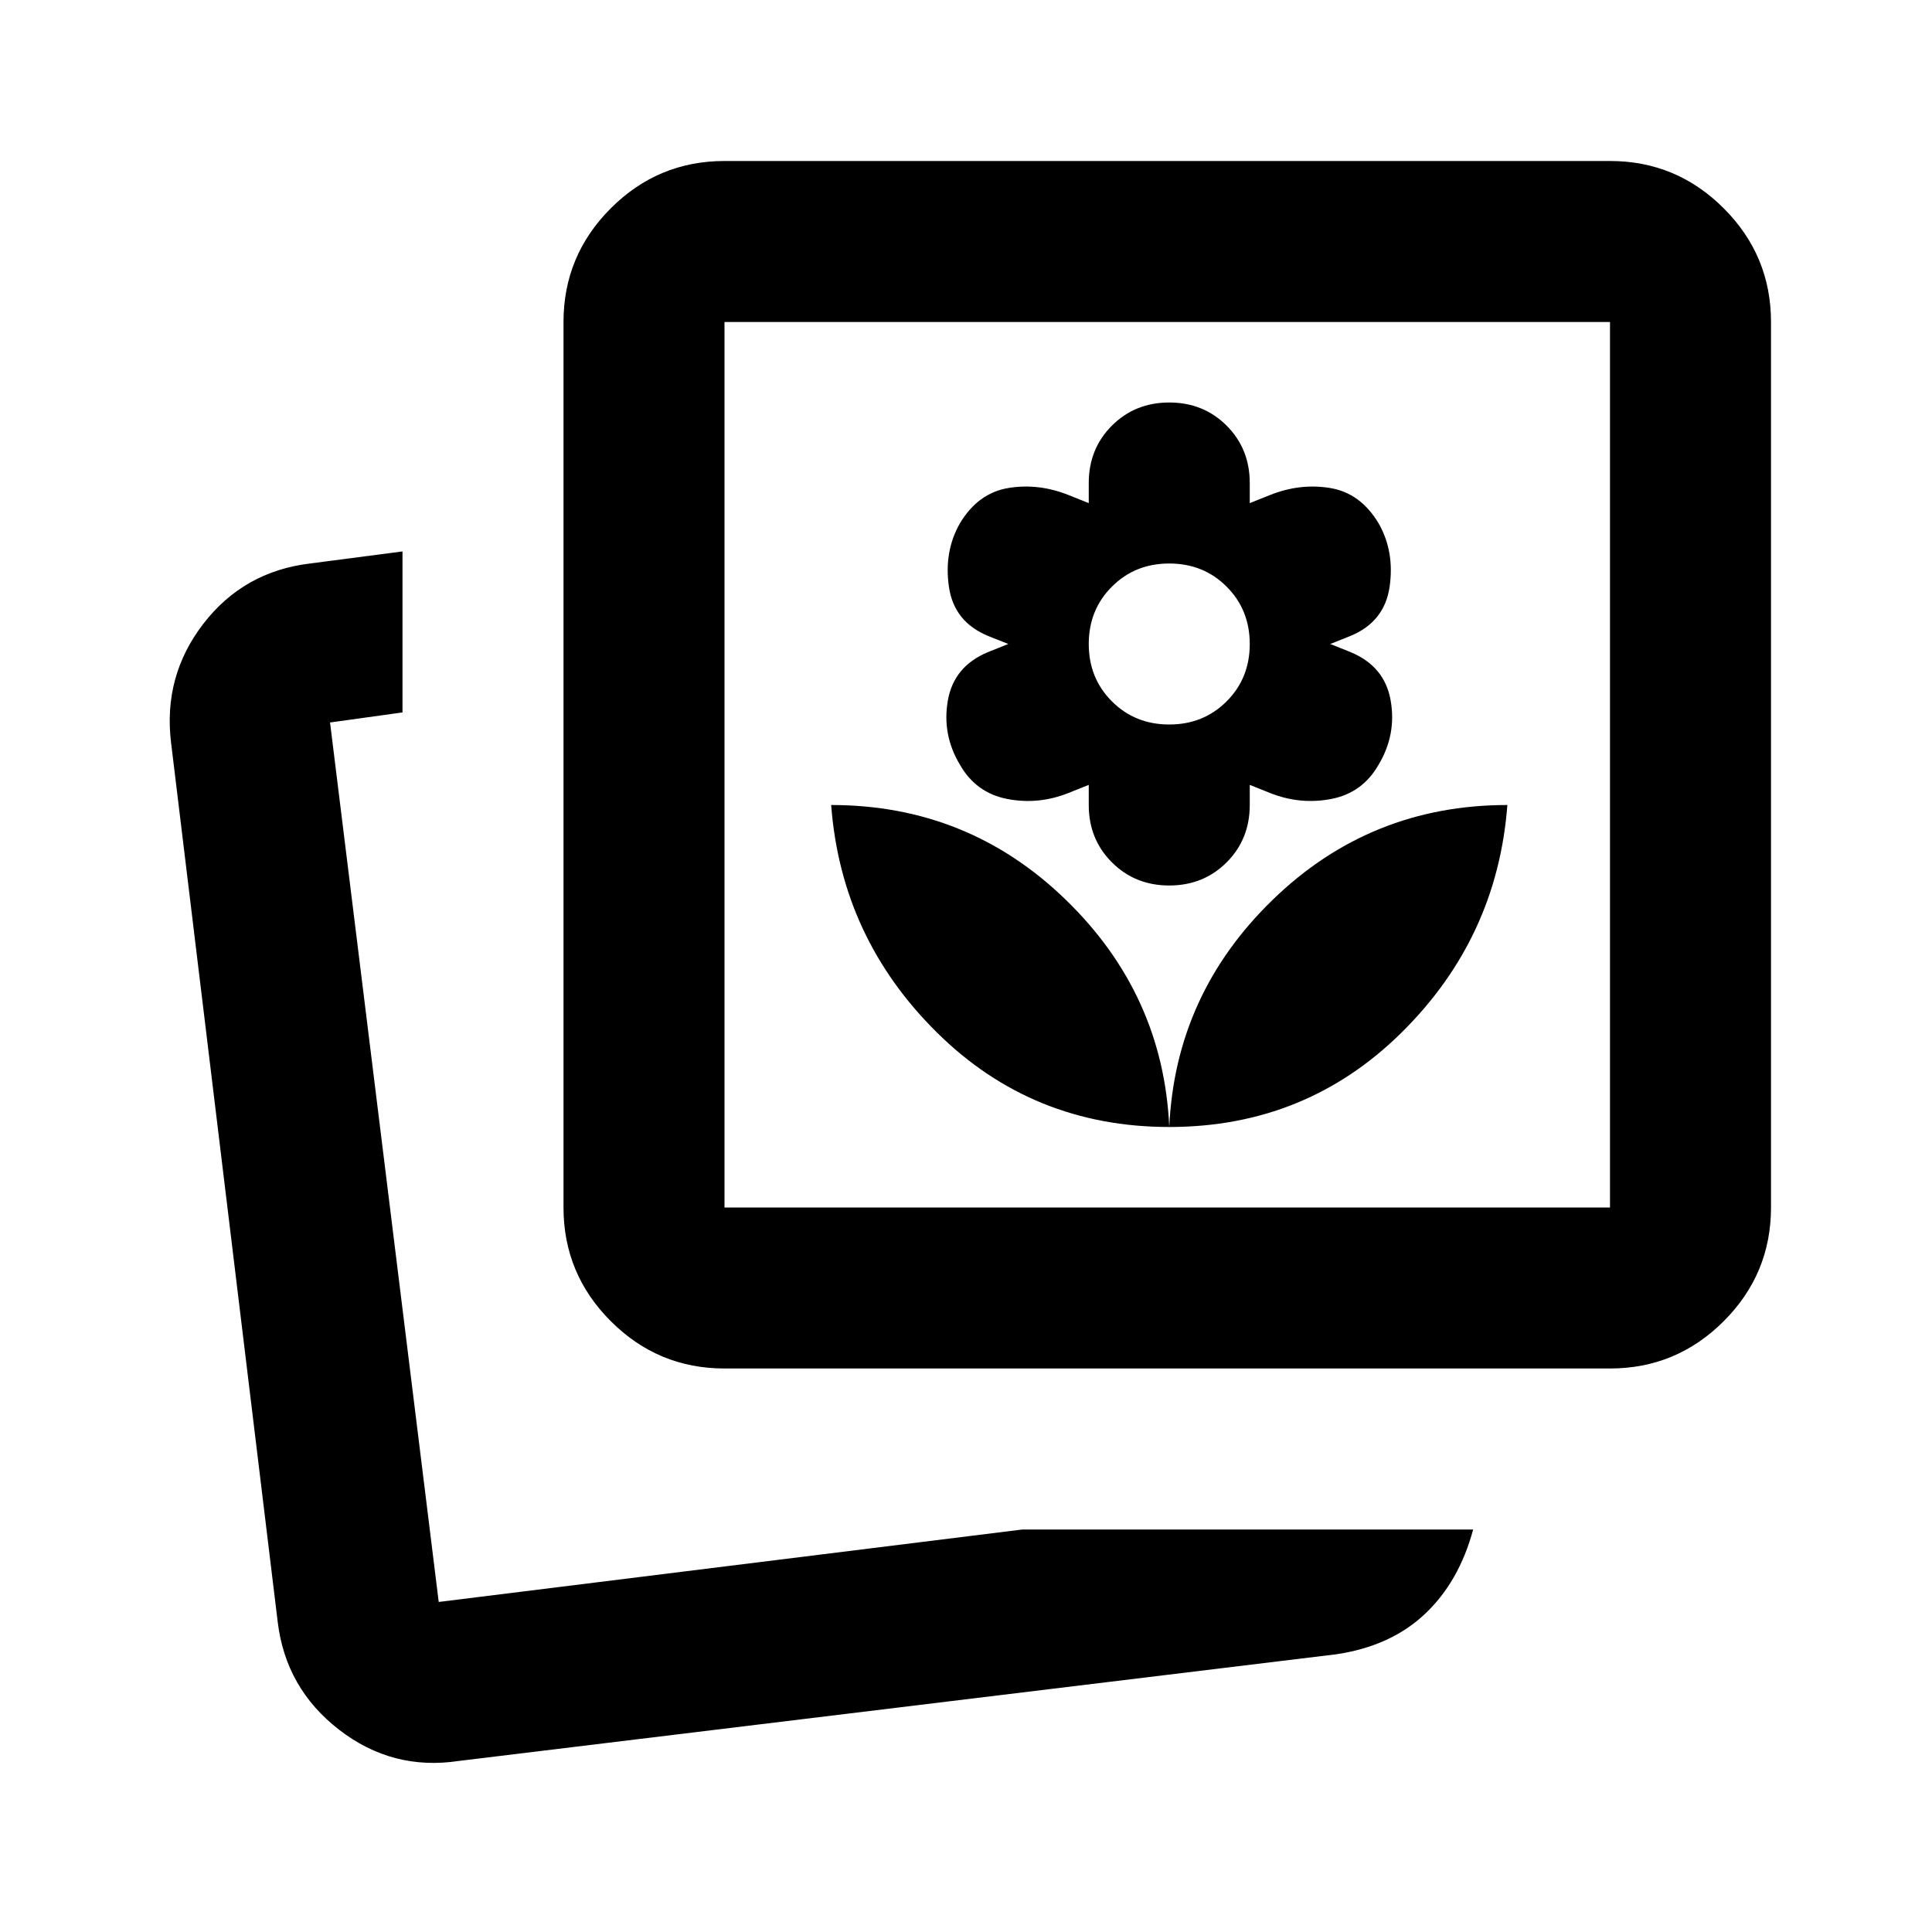<?xml version="1.0" encoding="UTF-8" standalone="no"?><!DOCTYPE svg PUBLIC "-//W3C//DTD SVG 1.1//EN" "http://www.w3.org/Graphics/SVG/1.1/DTD/svg11.dtd"><svg width="100%" height="100%" viewBox="0 0 100 100" version="1.1" xmlns="http://www.w3.org/2000/svg" xmlns:xlink="http://www.w3.org/1999/xlink" xml:space="preserve" xmlns:serif="http://www.serif.com/" style="fill-rule:evenodd;clip-rule:evenodd;stroke-linejoin:round;stroke-miterlimit:2;"><path d="M52.917,79.167l23.333,-0c-0.486,1.805 -1.319,3.264 -2.5,4.375c-1.181,1.111 -2.708,1.805 -4.583,2.083l-45.417,5.521c-2.292,0.347 -4.358,-0.191 -6.198,-1.615c-1.84,-1.423 -2.899,-3.281 -3.177,-5.573l-5.521,-45.521c-0.278,-2.291 0.278,-4.34 1.667,-6.145c1.389,-1.806 3.229,-2.848 5.521,-3.125l4.791,-0.625l0,8.333l-3.75,0.521l5.625,45.521l30.209,-3.75Zm-15.417,-8.334c-2.292,0 -4.253,-0.816 -5.885,-2.448c-1.632,-1.632 -2.448,-3.593 -2.448,-5.885l-0,-45.833c-0,-2.292 0.816,-4.254 2.448,-5.886c1.632,-1.632 3.593,-2.448 5.885,-2.448l45.833,0c2.292,0 4.254,0.816 5.886,2.448c1.632,1.632 2.448,3.594 2.448,5.886l-0,45.833c-0,2.292 -0.816,4.253 -2.448,5.885c-1.632,1.632 -3.594,2.448 -5.886,2.448l-45.833,0Zm0,-8.333l45.833,0l0,-45.833l-45.833,-0l0,45.833Zm23.021,-4.167c4.722,0 8.732,-1.632 12.031,-4.895c3.299,-3.264 5.122,-7.188 5.469,-11.771c-4.722,-0 -8.768,1.632 -12.136,4.896c-3.368,3.263 -5.156,7.187 -5.364,11.77Zm-0,0c-0.209,-4.583 -1.997,-8.507 -5.365,-11.77c-3.368,-3.264 -7.413,-4.896 -12.135,-4.896c0.347,4.583 2.17,8.507 5.469,11.77c3.298,3.264 7.309,4.896 12.031,4.896Zm-0,-12.5c1.18,0 2.17,-0.399 2.969,-1.198c0.798,-0.798 1.197,-1.788 1.197,-2.968l0,-1.042l1.042,0.417c1.042,0.416 2.101,0.52 3.177,0.312c1.077,-0.208 1.893,-0.798 2.448,-1.771c0.625,-1.041 0.833,-2.152 0.625,-3.333c-0.208,-1.181 -0.903,-2.014 -2.083,-2.5l-1.042,-0.417l1.042,-0.416c1.18,-0.486 1.857,-1.337 2.031,-2.552c0.174,-1.216 -0.017,-2.309 -0.573,-3.282c-0.625,-1.041 -1.458,-1.649 -2.5,-1.823c-1.042,-0.173 -2.083,-0.052 -3.125,0.365l-1.042,0.417l0,-1.042c0,-1.181 -0.399,-2.17 -1.197,-2.969c-0.799,-0.798 -1.789,-1.198 -2.969,-1.198c-1.181,0 -2.17,0.4 -2.969,1.198c-0.799,0.799 -1.198,1.788 -1.198,2.969l0,1.042l-1.042,-0.417c-1.041,-0.417 -2.083,-0.538 -3.125,-0.365c-1.041,0.174 -1.875,0.782 -2.5,1.823c-0.555,0.973 -0.746,2.066 -0.572,3.282c0.173,1.215 0.85,2.066 2.031,2.552l1.041,0.416l-1.041,0.417c-1.181,0.486 -1.875,1.319 -2.084,2.5c-0.208,1.181 0,2.292 0.625,3.333c0.556,0.973 1.372,1.563 2.448,1.771c1.077,0.209 2.136,0.104 3.177,-0.312l1.042,-0.417l0,1.042c0,1.18 0.399,2.17 1.198,2.968c0.799,0.799 1.788,1.198 2.969,1.198Zm-0,-8.333c-1.181,-0 -2.17,-0.399 -2.969,-1.198c-0.799,-0.799 -1.198,-1.788 -1.198,-2.969c0,-1.18 0.399,-2.17 1.198,-2.968c0.799,-0.799 1.788,-1.198 2.969,-1.198c1.18,-0 2.17,0.399 2.969,1.198c0.798,0.798 1.197,1.788 1.197,2.968c0,1.181 -0.399,2.17 -1.197,2.969c-0.799,0.799 -1.789,1.198 -2.969,1.198Z" style="fill-rule:nonzero;"/></svg>